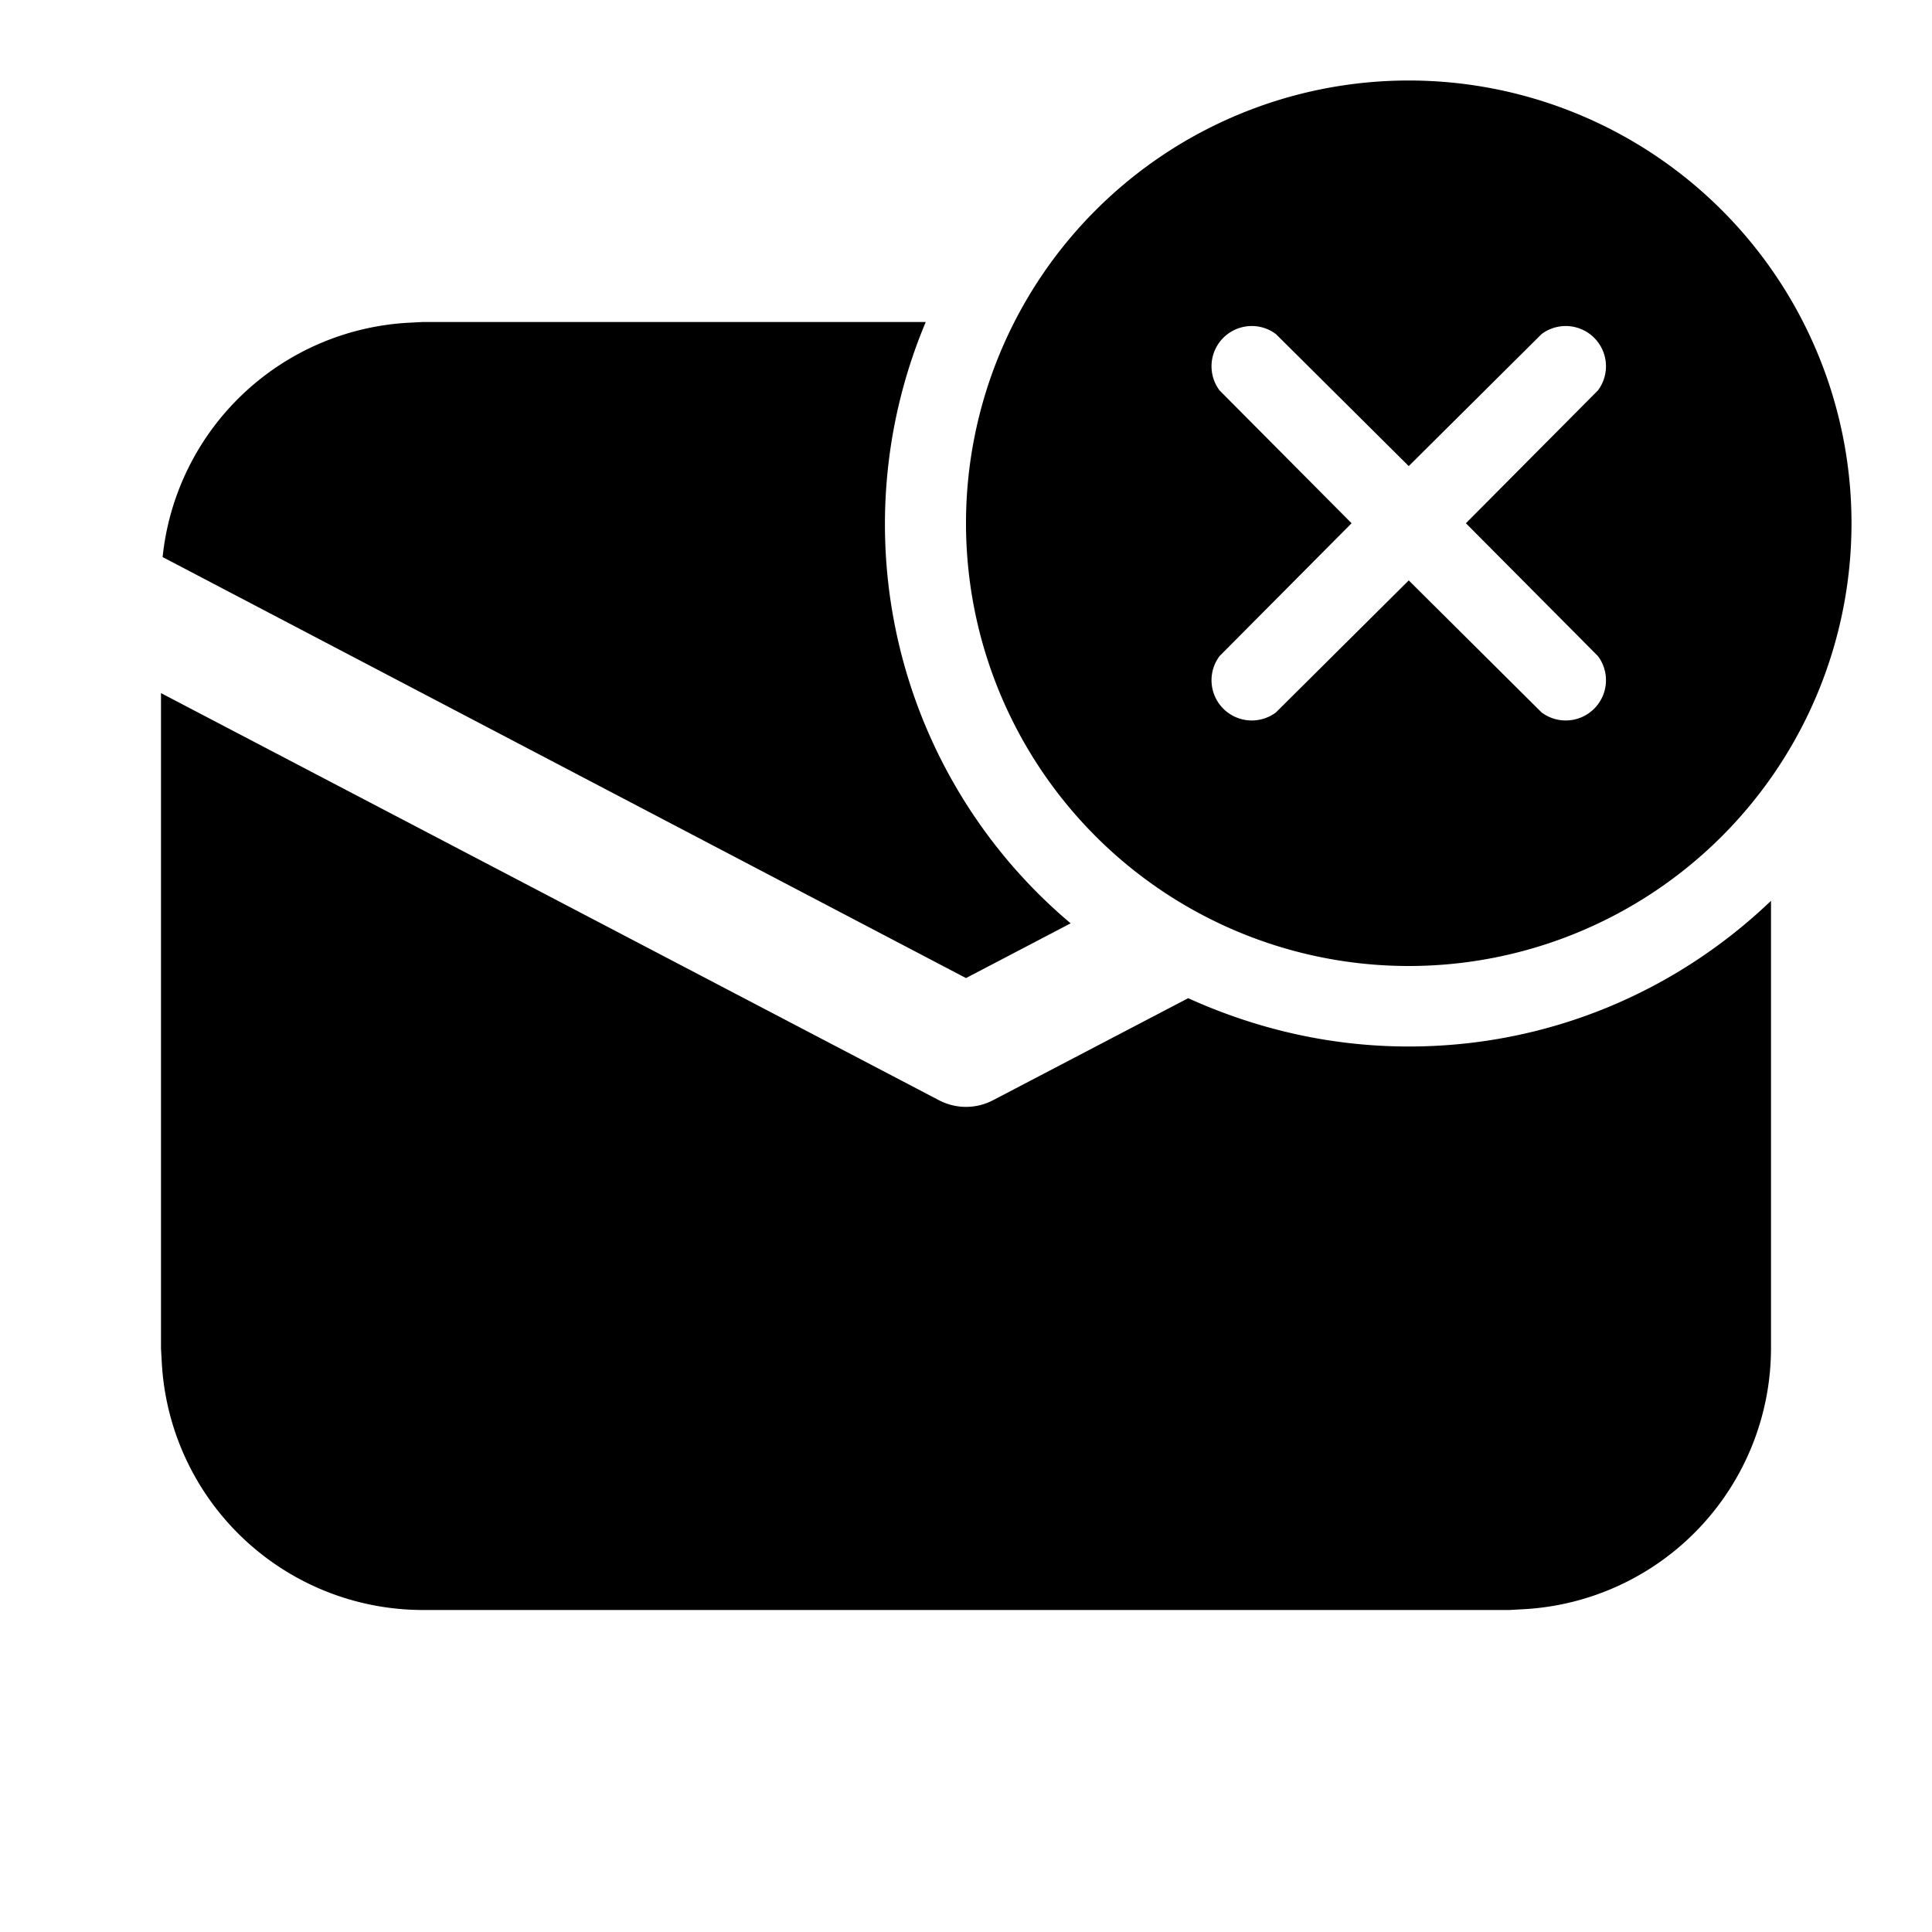<svg width="24" height="24" viewBox="0 0 24 24" xmlns="http://www.w3.org/2000/svg"><path d="M23 6.5a5.5 5.5 0 1 1-11 0 5.5 5.5 0 0 1 11 0Zm-7.15-2.35a.5.5 0 0 0-.7.7l1.64 1.65-1.64 1.65a.5.5 0 0 0 .7.7l1.65-1.64 1.65 1.64a.5.5 0 0 0 .7-.7L18.21 6.5l1.64-1.65a.5.5 0 0 0-.7-.7L17.5 5.79l-1.65-1.64ZM17.5 13c1.75 0 3.33-.69 4.5-1.81v5.56a3.25 3.25 0 0 1-3.07 3.24l-.18.01H5.25a3.25 3.25 0 0 1-3.24-3.07L2 16.75V8.61l9.65 5.05c.22.12.48.12.7 0l2.41-1.26c.84.38 1.76.6 2.74.6ZM5.25 4h6.25a6.48 6.48 0 0 0 1.8 7.47l-1.3.68-9.98-5.23a3.25 3.25 0 0 1 3.04-2.91L5.25 4Z"/></svg>